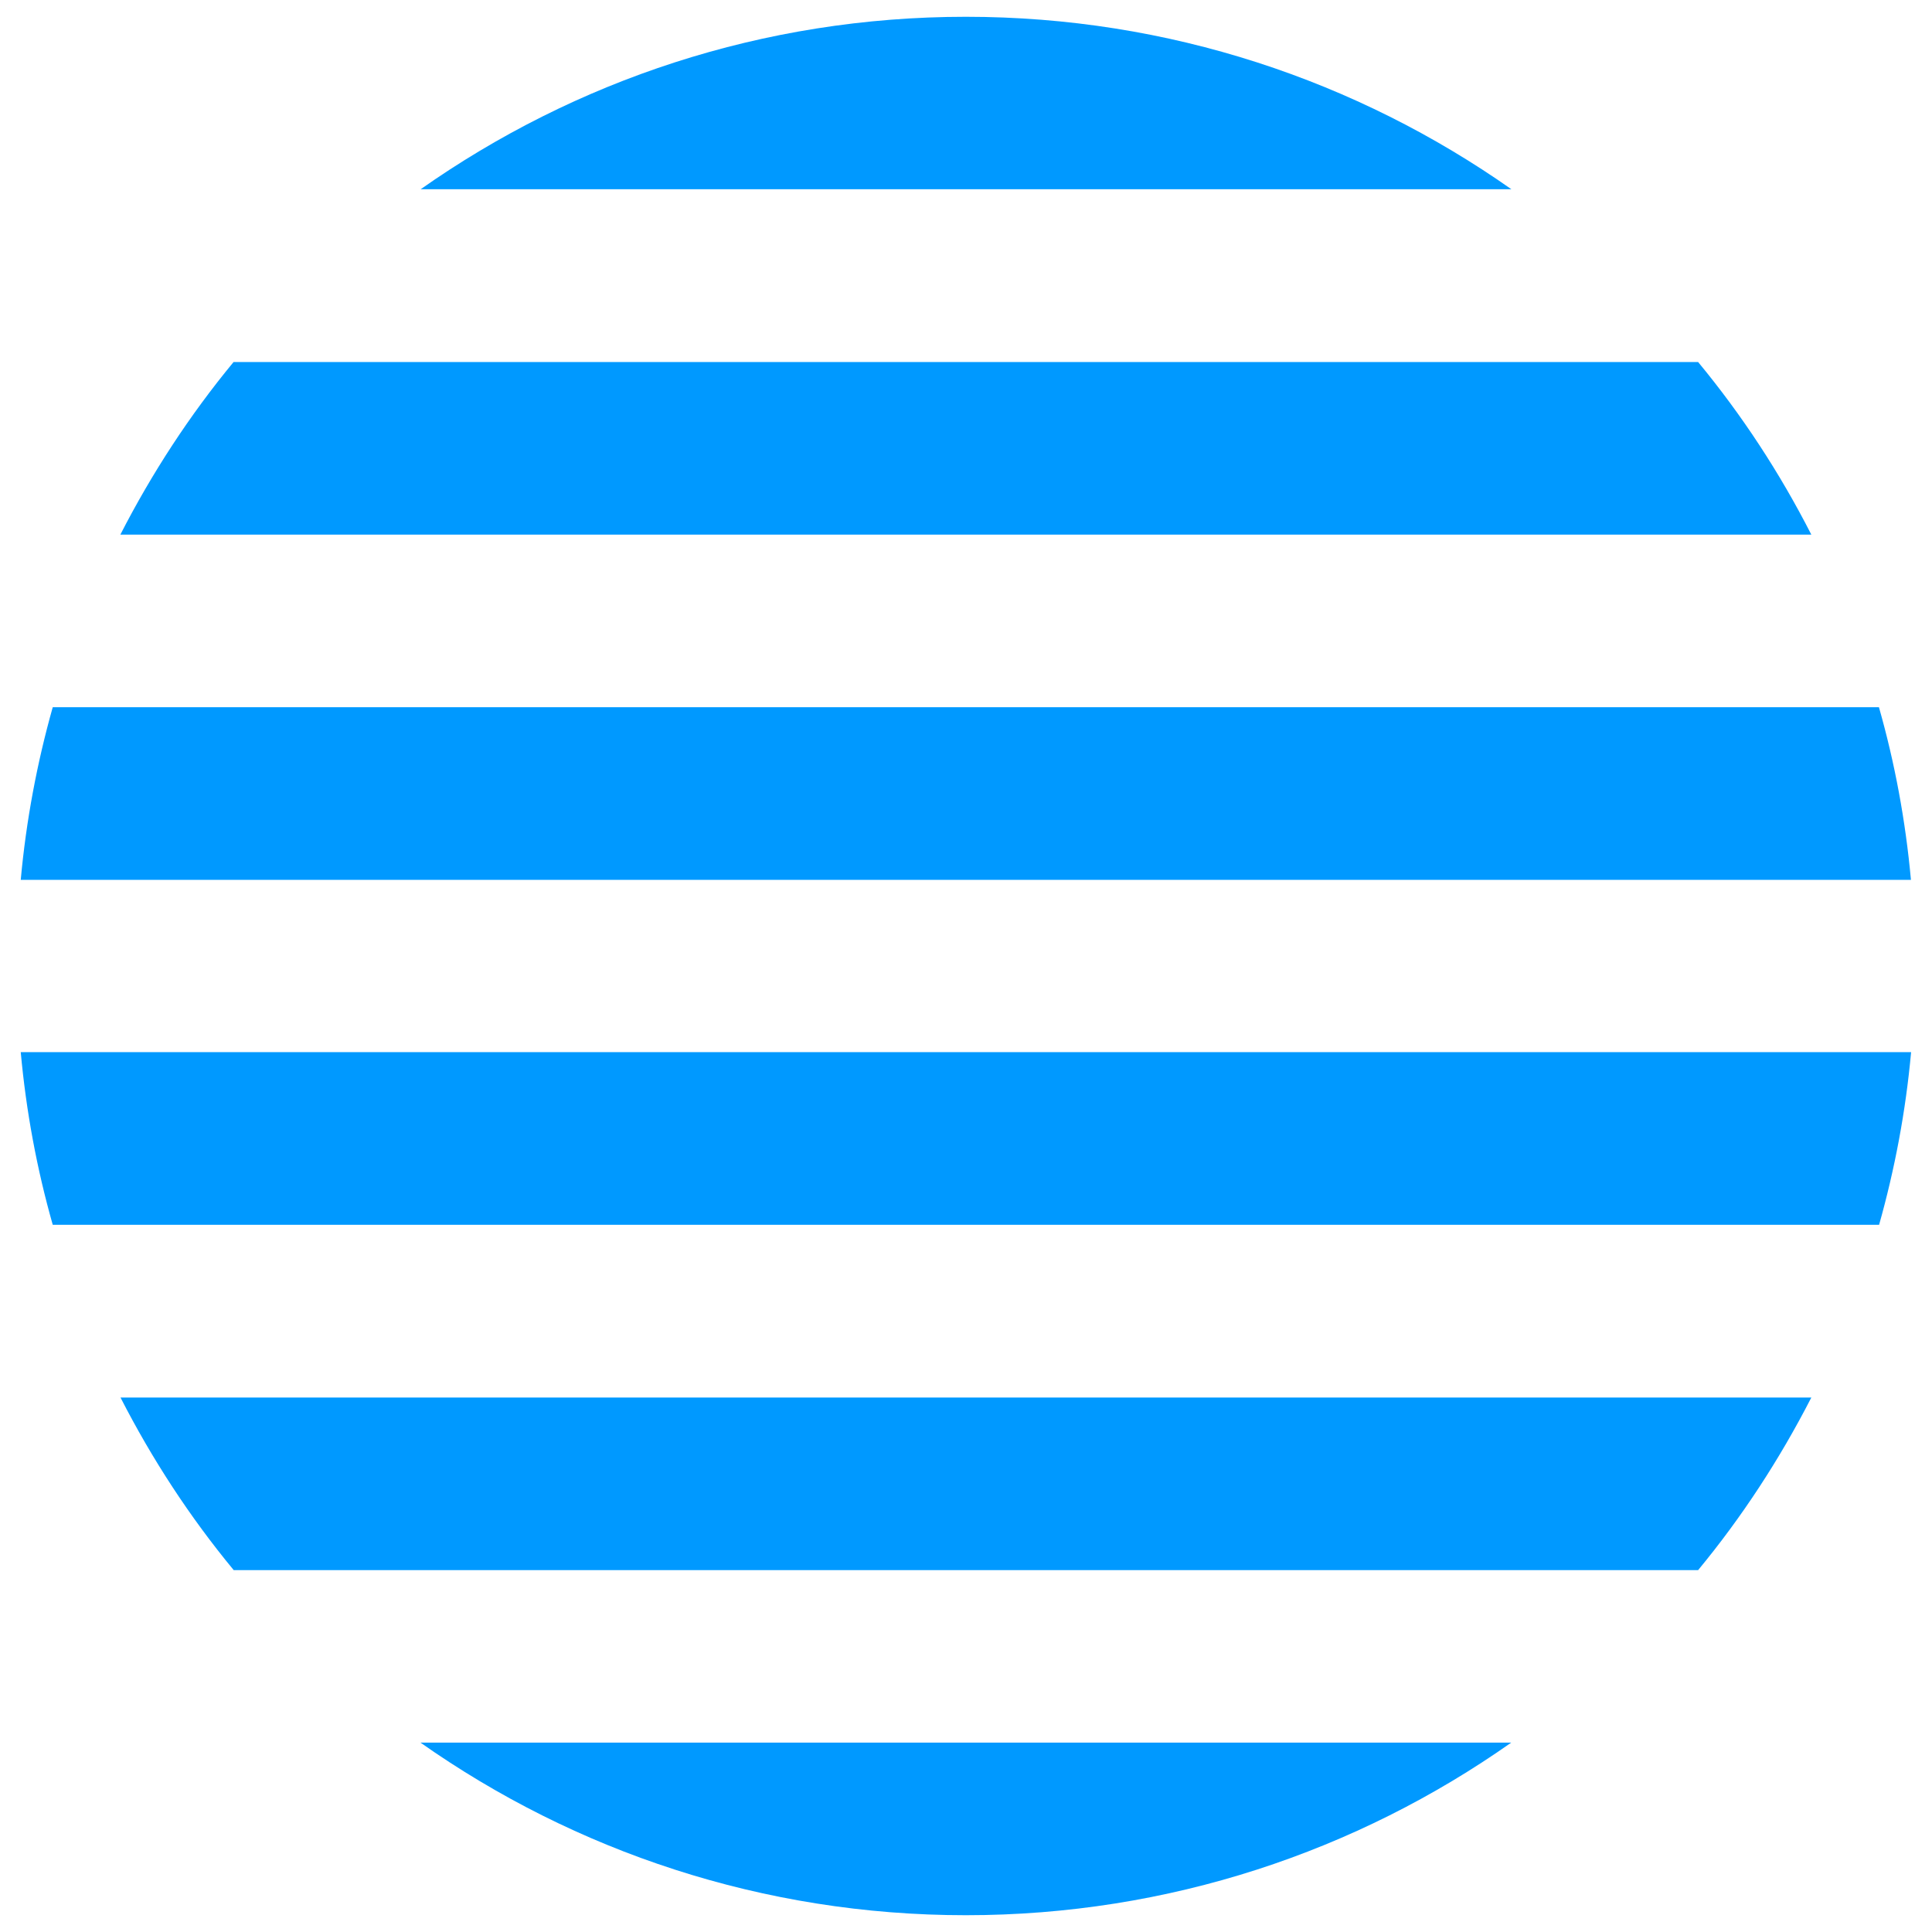 <?xml version="1.0" encoding="UTF-8"?><svg id="Calque_1" xmlns="http://www.w3.org/2000/svg" viewBox="0 0 122 122"><defs><style>.cls-1{fill:#09f;}</style></defs><g id="b"><g id="c"><path class="cls-1" d="M95.44,110.04H26.55c9.75,6.86,21.62,10.9,34.44,10.9s24.7-4.04,34.44-10.9M114.37,88.25H7.61c1.99,3.89,4.38,7.55,7.15,10.9h92.47c2.76-3.34,5.15-7,7.15-10.9M120.68,66.44H1.31c.34,3.74,1.02,7.38,2.02,10.9h115.33c.99-3.51,1.68-7.16,2.02-10.9M26.55,11.95h68.89C85.69,5.1,73.82,1.06,60.99,1.06s-24.69,4.04-34.44,10.9h0ZM7.61,33.76h106.77c-1.99-3.9-4.38-7.55-7.15-10.9H14.75c-2.76,3.34-5.15,7-7.15,10.9M120.67,55.56c-.34-3.74-1.02-7.39-2.02-10.9H3.33c-.99,3.51-1.68,7.16-2.02,10.9h119.37-.01Z"/></g></g></svg>